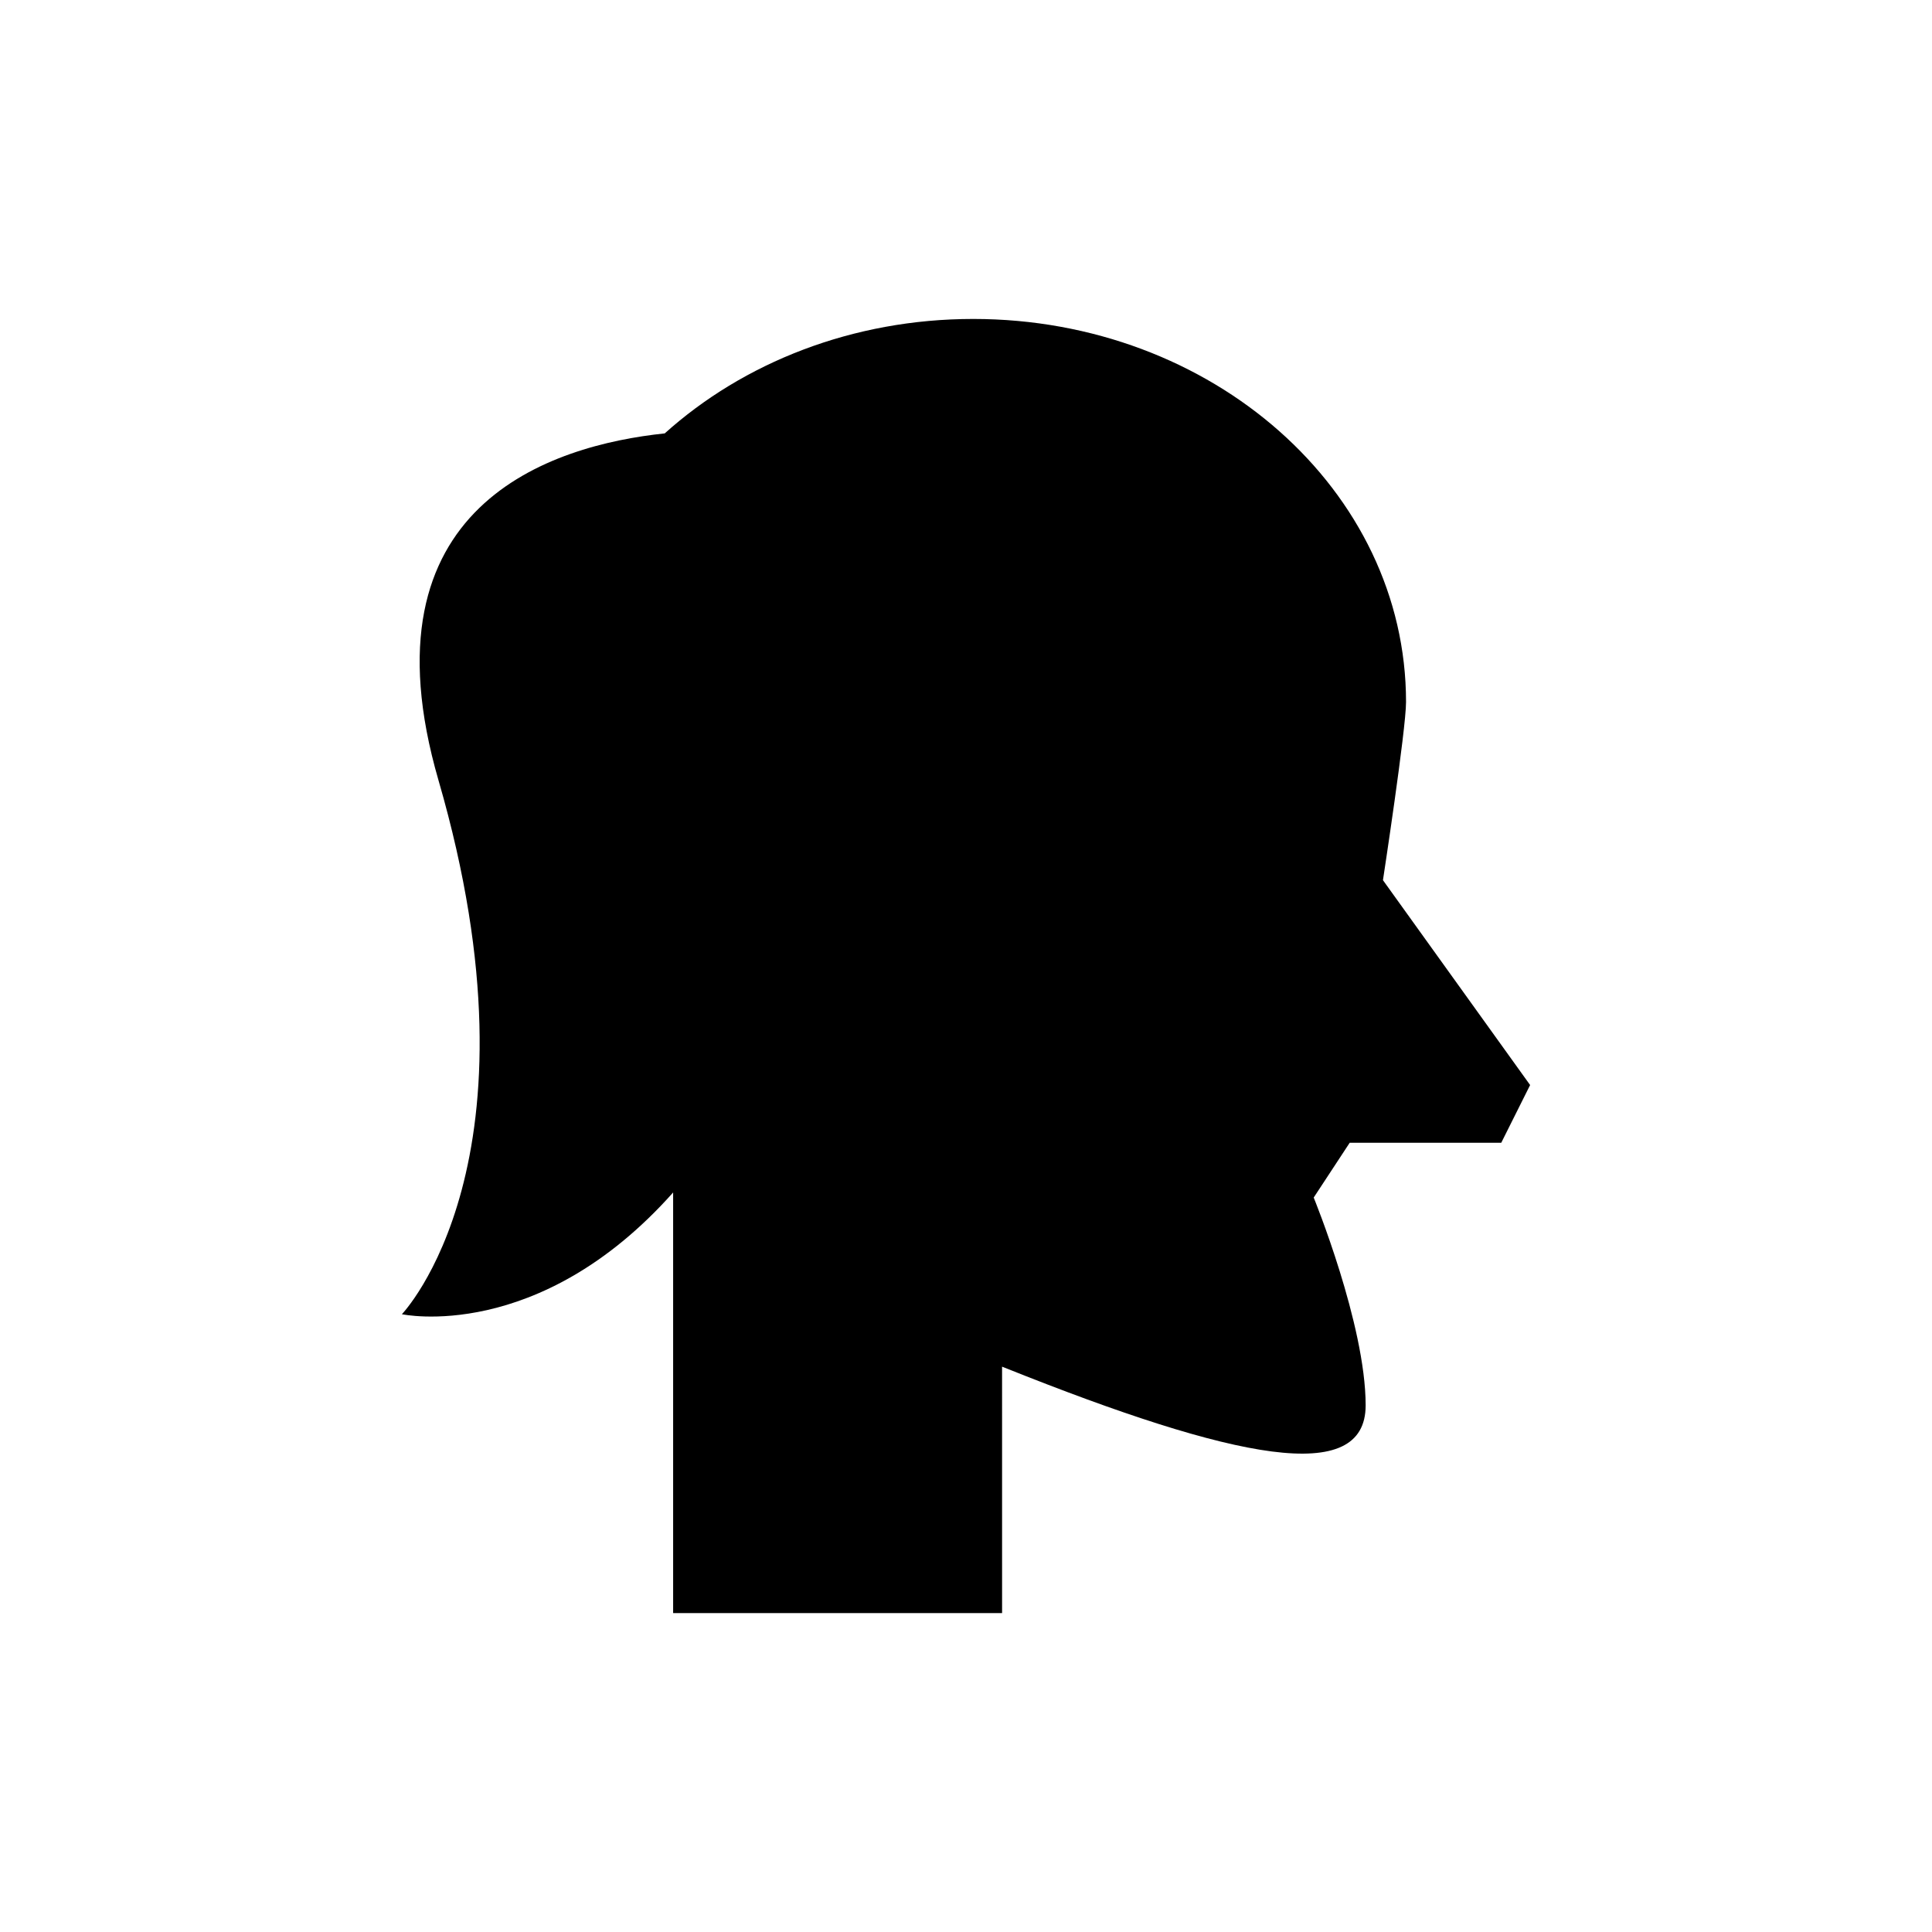 <?xml version="1.0" encoding="UTF-8"?>
<!-- Uploaded to: SVG Repo, www.svgrepo.com, Generator: SVG Repo Mixer Tools -->
<svg fill="#000000" width="800px" height="800px" version="1.1" viewBox="144 144 512 512" xmlns="http://www.w3.org/2000/svg">
 <path d="m541.85 446.84 7.648-15.293-39-54.293s6.117-39.941 6.117-47.219c0-56.062-51.355-101.51-114.7-101.51-32.008 0-60.941 11.613-81.75 30.328-29.949 3.152-81.145 18.934-59.953 91.957 29.293 100.94-9.707 141.47-9.707 141.47s36.184 7.852 71.883-32.262v111.47h87.176l-0.004-65.309c0.262 0.105 0.5 0.199 0.766 0.305 61.176 24.469 95.586 31.352 95.586 9.941s-13.766-55.059-13.766-55.059l9.543-14.527z"/>
</svg>